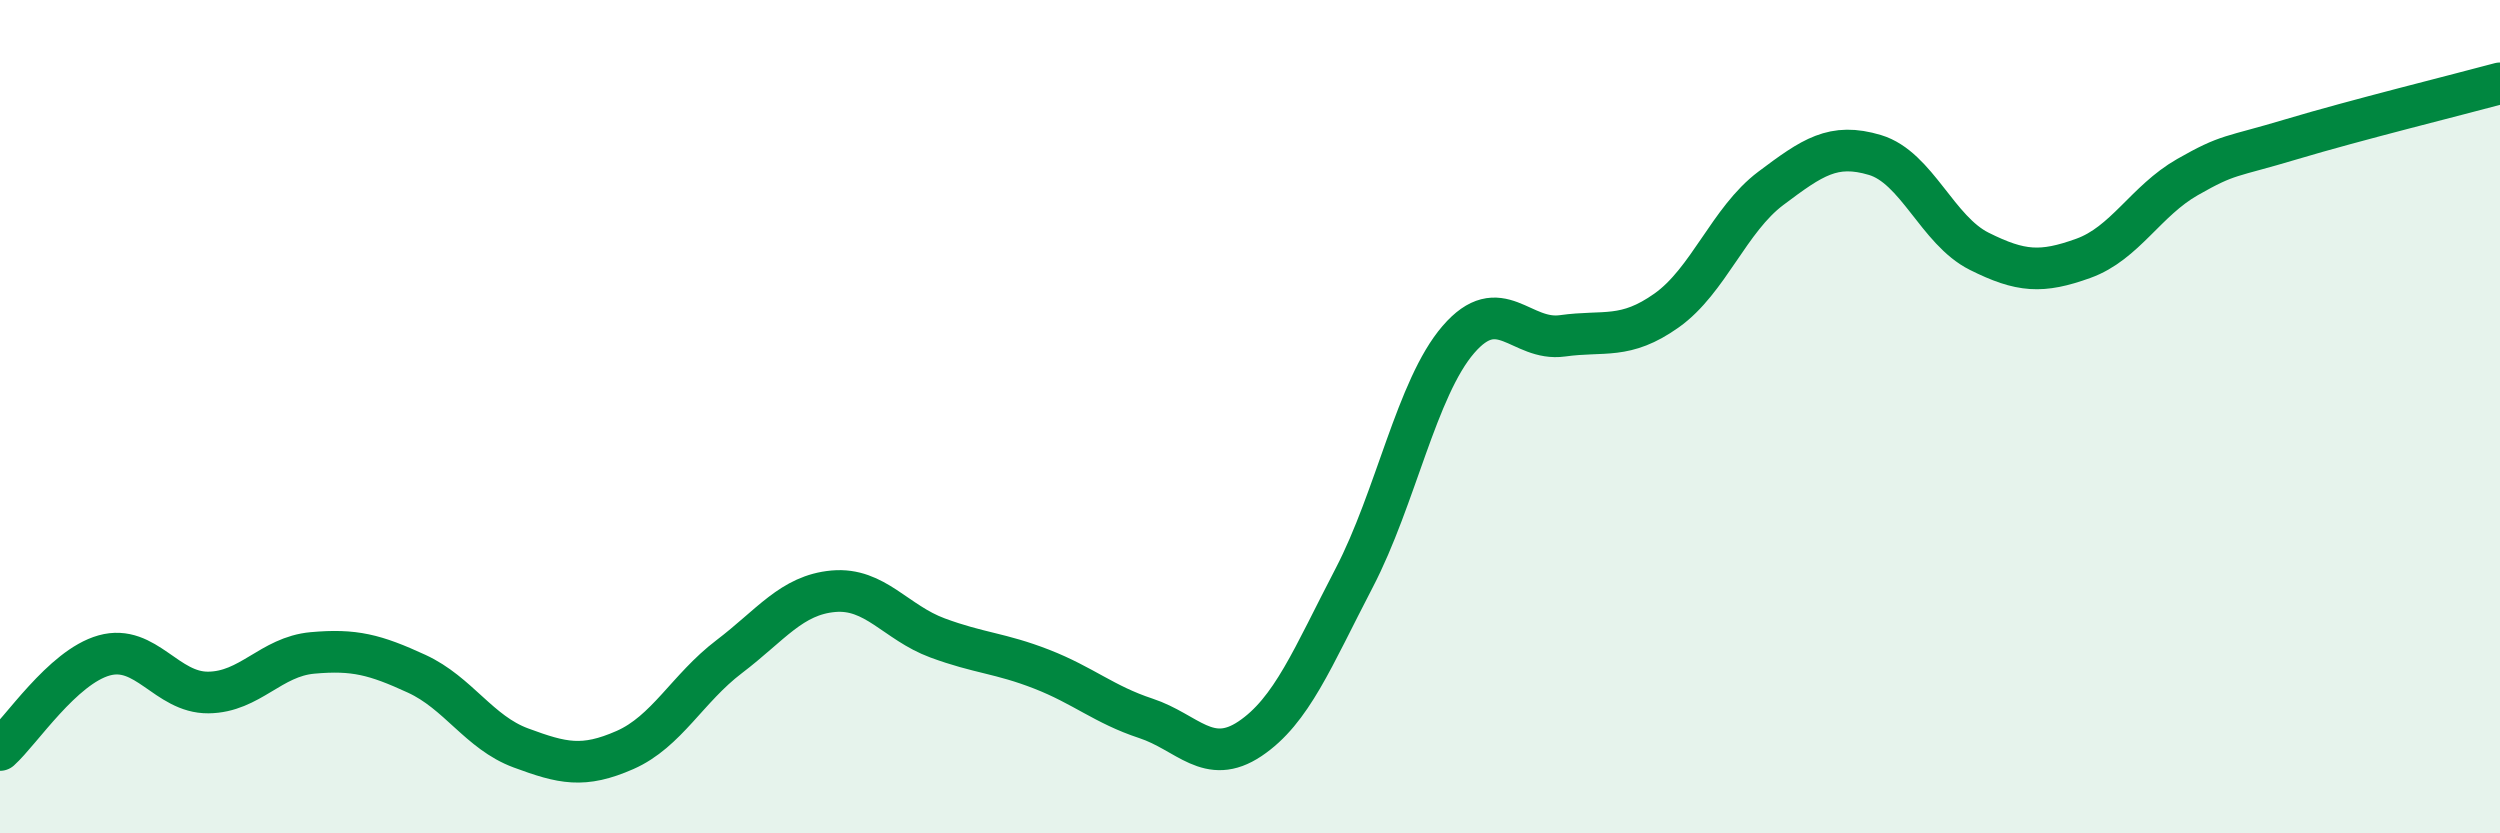 
    <svg width="60" height="20" viewBox="0 0 60 20" xmlns="http://www.w3.org/2000/svg">
      <path
        d="M 0,18 C 0.5,17.55 1.5,16.01 2.5,15.73 C 3.5,15.45 4,16.63 5,16.62 C 6,16.61 6.5,15.76 7.5,15.67 C 8.5,15.58 9,15.71 10,16.17 C 11,16.63 11.5,17.58 12.5,17.95 C 13.5,18.32 14,18.44 15,18 C 16,17.56 16.5,16.52 17.5,15.76 C 18.5,15 19,14.28 20,14.19 C 21,14.1 21.5,14.94 22.5,15.31 C 23.5,15.68 24,15.67 25,16.06 C 26,16.45 26.5,16.91 27.5,17.24 C 28.5,17.57 29,18.4 30,17.73 C 31,17.06 31.5,15.79 32.5,13.87 C 33.5,11.95 34,9.31 35,8.15 C 36,6.99 36.5,8.2 37.5,8.06 C 38.5,7.92 39,8.16 40,7.45 C 41,6.74 41.5,5.27 42.5,4.52 C 43.5,3.77 44,3.42 45,3.72 C 46,4.02 46.5,5.53 47.5,6.03 C 48.5,6.53 49,6.56 50,6.2 C 51,5.84 51.5,4.82 52.5,4.25 C 53.5,3.68 53.5,3.79 55,3.34 C 56.5,2.89 59,2.27 60,2L60 20L0 20Z"
        fill="#008740"
        opacity="0.1"
        stroke-linecap="round"
        stroke-linejoin="round"
      />
      <path
        d="M 0,18 C 0.5,17.55 1.5,16.01 2.5,15.73 C 3.5,15.45 4,16.63 5,16.62 C 6,16.61 6.5,15.76 7.5,15.67 C 8.5,15.58 9,15.71 10,16.17 C 11,16.63 11.5,17.58 12.5,17.95 C 13.5,18.32 14,18.44 15,18 C 16,17.56 16.5,16.52 17.5,15.76 C 18.5,15 19,14.28 20,14.19 C 21,14.1 21.5,14.94 22.5,15.31 C 23.5,15.68 24,15.67 25,16.06 C 26,16.45 26.5,16.91 27.5,17.24 C 28.5,17.57 29,18.4 30,17.73 C 31,17.06 31.5,15.79 32.5,13.87 C 33.5,11.95 34,9.31 35,8.15 C 36,6.99 36.5,8.2 37.5,8.06 C 38.5,7.92 39,8.16 40,7.45 C 41,6.74 41.5,5.27 42.5,4.52 C 43.5,3.77 44,3.42 45,3.72 C 46,4.02 46.5,5.53 47.5,6.03 C 48.5,6.53 49,6.56 50,6.2 C 51,5.84 51.5,4.82 52.5,4.25 C 53.5,3.68 53.5,3.79 55,3.34 C 56.5,2.89 59,2.27 60,2"
        stroke="#008740"
        stroke-width="1"
        fill="none"
        stroke-linecap="round"
        stroke-linejoin="round"
      />
    </svg>
  